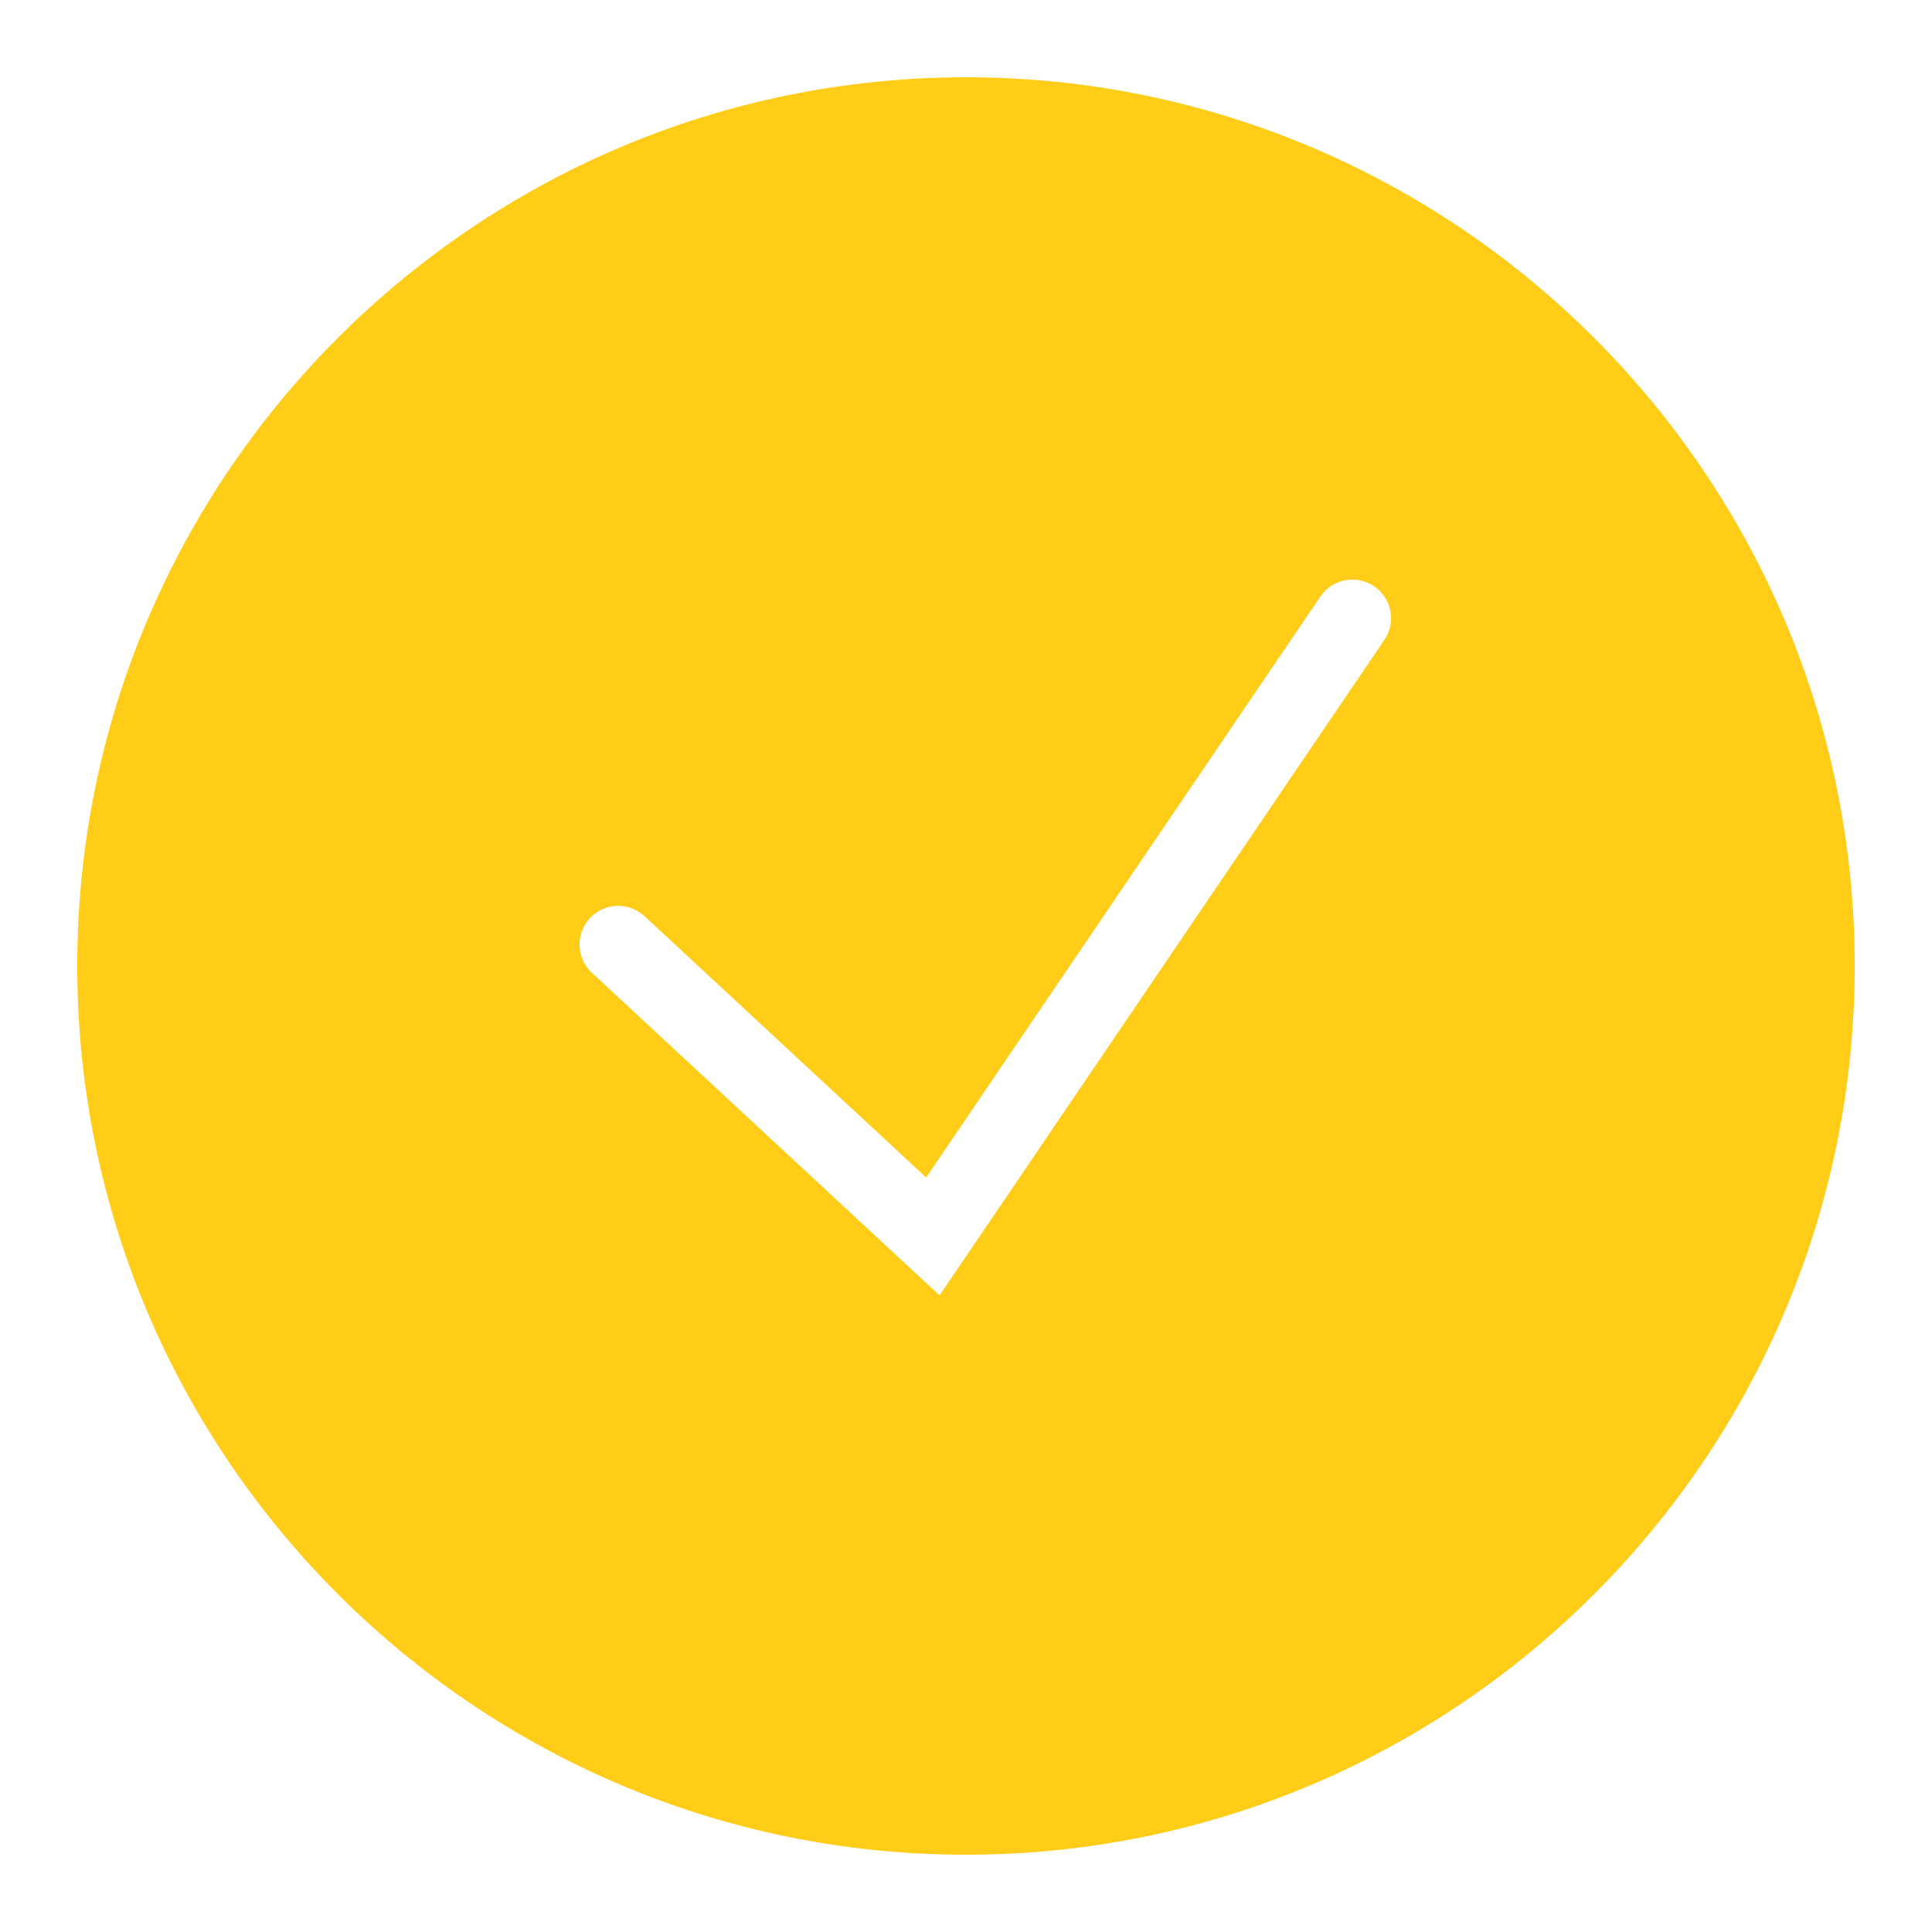 <?xml version="1.0" encoding="UTF-8"?> <svg xmlns="http://www.w3.org/2000/svg" width="100" height="100" viewBox="0 0 100 100" fill="none"> <path d="M50 4C24.636 4 4 24.636 4 50C4 75.366 24.636 96 50 96C75.366 96 96 75.366 96 50C96 24.636 75.366 4 50 4ZM71.654 33.124L48.632 67.05L30.638 50.352C29.828 49.602 29.78 48.336 30.532 47.526C31.282 46.714 32.55 46.67 33.358 47.42L47.938 60.948L68.344 30.876C68.966 29.962 70.21 29.726 71.122 30.344C72.038 30.964 72.276 32.208 71.654 33.124Z" fill="#FFCC18"></path> </svg> 